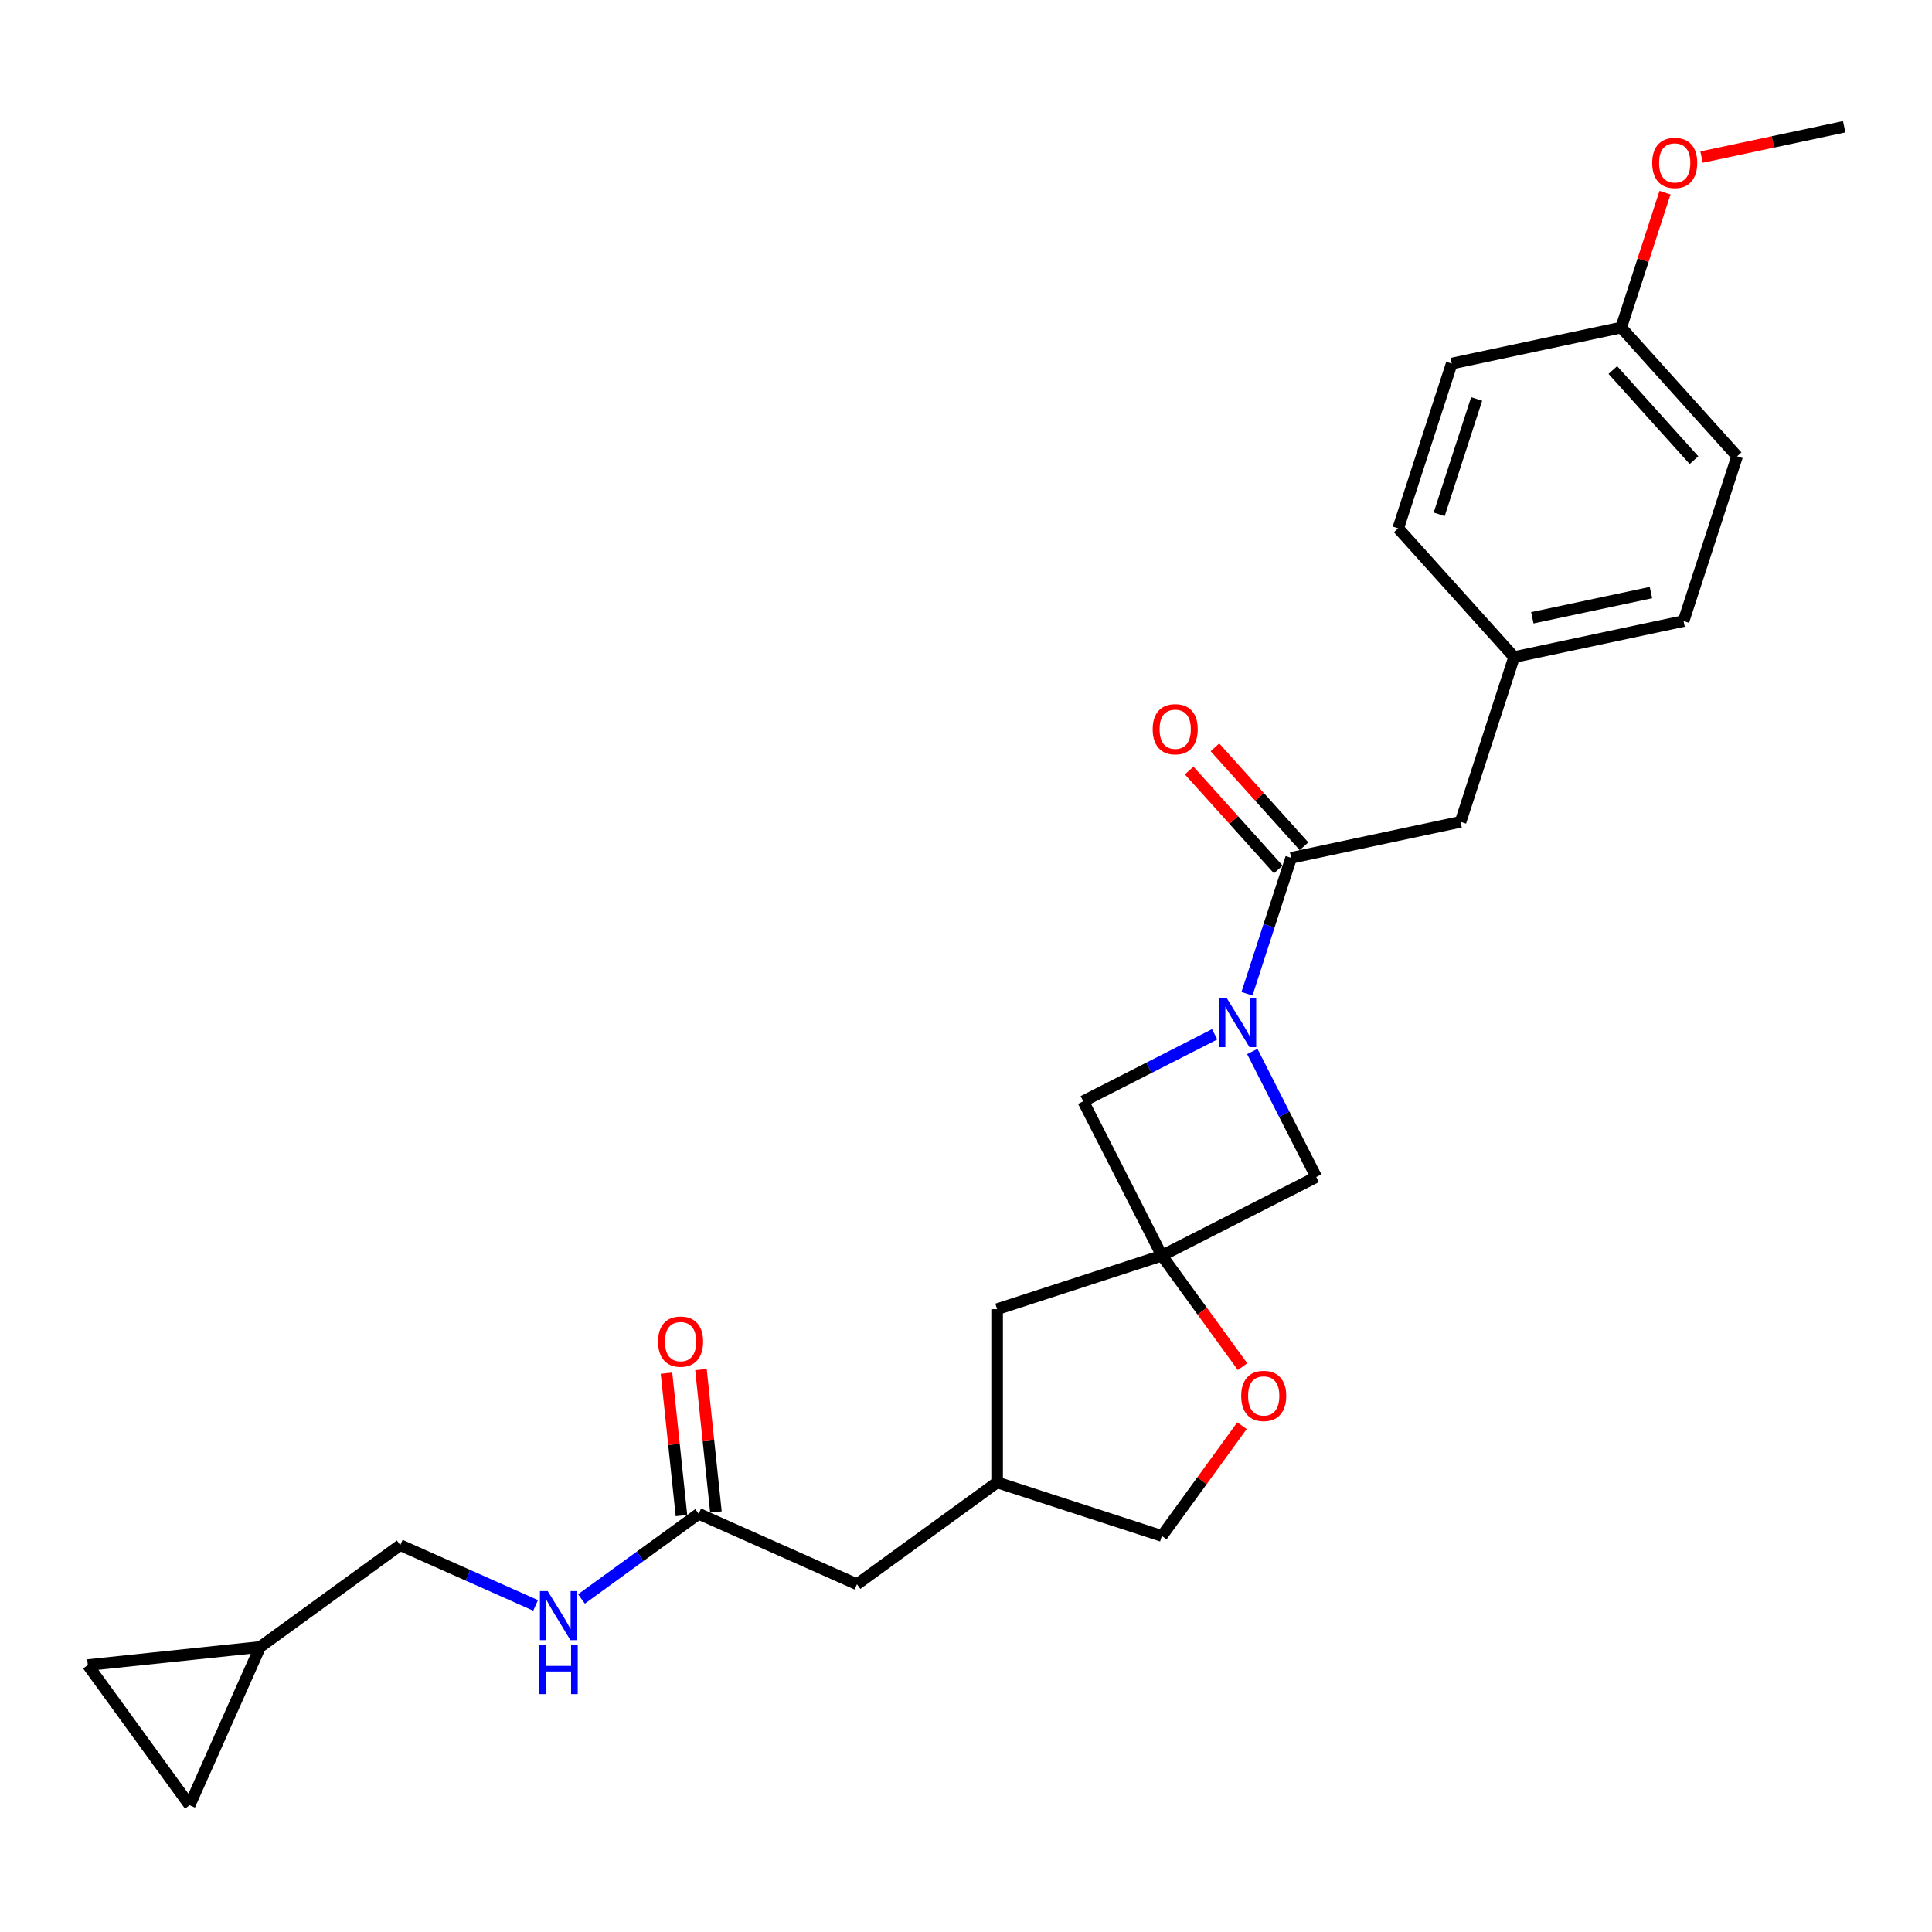 <?xml version='1.0' encoding='iso-8859-1'?>
<svg version='1.1' baseProfile='full'
              xmlns='http://www.w3.org/2000/svg'
                      xmlns:rdkit='http://www.rdkit.org/xml'
                      xmlns:xlink='http://www.w3.org/1999/xlink'
                  xml:space='preserve'
width='1000px' height='1000px' viewBox='0 0 1000 1000'>
<!-- END OF HEADER -->
<rect style='opacity:1.0;fill:#FFFFFF;stroke:none' width='1000' height='1000' x='0' y='0'> </rect>
<path class='bond-1' d='M 645.429,514.368 L 656.856,479.197' style='fill:none;fill-rule:evenodd;stroke:#0000FF;stroke-width:6px;stroke-linecap:butt;stroke-linejoin:miter;stroke-opacity:1' />
<path class='bond-1' d='M 656.856,479.197 L 668.284,444.025' style='fill:none;fill-rule:evenodd;stroke:#000000;stroke-width:6px;stroke-linecap:butt;stroke-linejoin:miter;stroke-opacity:1' />
<path class='bond-2' d='M 628.702,535.357 L 594.69,552.687' style='fill:none;fill-rule:evenodd;stroke:#0000FF;stroke-width:6px;stroke-linecap:butt;stroke-linejoin:miter;stroke-opacity:1' />
<path class='bond-2' d='M 594.69,552.687 L 560.678,570.017' style='fill:none;fill-rule:evenodd;stroke:#000000;stroke-width:6px;stroke-linecap:butt;stroke-linejoin:miter;stroke-opacity:1' />
<path class='bond-3' d='M 648.186,544.246 L 664.735,576.725' style='fill:none;fill-rule:evenodd;stroke:#0000FF;stroke-width:6px;stroke-linecap:butt;stroke-linejoin:miter;stroke-opacity:1' />
<path class='bond-3' d='M 664.735,576.725 L 681.284,609.204' style='fill:none;fill-rule:evenodd;stroke:#000000;stroke-width:6px;stroke-linecap:butt;stroke-linejoin:miter;stroke-opacity:1' />
<path class='bond-0' d='M 601.387,649.914 L 681.284,609.204' style='fill:none;fill-rule:evenodd;stroke:#000000;stroke-width:6px;stroke-linecap:butt;stroke-linejoin:miter;stroke-opacity:1' />
<path class='bond-4' d='M 601.387,649.914 L 622.262,678.645' style='fill:none;fill-rule:evenodd;stroke:#000000;stroke-width:6px;stroke-linecap:butt;stroke-linejoin:miter;stroke-opacity:1' />
<path class='bond-4' d='M 622.262,678.645 L 643.136,707.376' style='fill:none;fill-rule:evenodd;stroke:#FF0000;stroke-width:6px;stroke-linecap:butt;stroke-linejoin:miter;stroke-opacity:1' />
<path class='bond-12' d='M 601.387,649.914 L 516.105,677.624' style='fill:none;fill-rule:evenodd;stroke:#000000;stroke-width:6px;stroke-linecap:butt;stroke-linejoin:miter;stroke-opacity:1' />
<path class='bond-26' d='M 601.387,649.914 L 560.678,570.017' style='fill:none;fill-rule:evenodd;stroke:#000000;stroke-width:6px;stroke-linecap:butt;stroke-linejoin:miter;stroke-opacity:1' />
<path class='bond-9' d='M 668.284,444.025 L 755.995,425.382' style='fill:none;fill-rule:evenodd;stroke:#000000;stroke-width:6px;stroke-linecap:butt;stroke-linejoin:miter;stroke-opacity:1' />
<path class='bond-11' d='M 674.948,438.025 L 651.897,412.424' style='fill:none;fill-rule:evenodd;stroke:#000000;stroke-width:6px;stroke-linecap:butt;stroke-linejoin:miter;stroke-opacity:1' />
<path class='bond-11' d='M 651.897,412.424 L 628.846,386.823' style='fill:none;fill-rule:evenodd;stroke:#FF0000;stroke-width:6px;stroke-linecap:butt;stroke-linejoin:miter;stroke-opacity:1' />
<path class='bond-11' d='M 661.621,450.026 L 638.569,424.425' style='fill:none;fill-rule:evenodd;stroke:#000000;stroke-width:6px;stroke-linecap:butt;stroke-linejoin:miter;stroke-opacity:1' />
<path class='bond-11' d='M 638.569,424.425 L 615.518,398.824' style='fill:none;fill-rule:evenodd;stroke:#FF0000;stroke-width:6px;stroke-linecap:butt;stroke-linejoin:miter;stroke-opacity:1' />
<path class='bond-17' d='M 642.849,737.936 L 622.118,766.47' style='fill:none;fill-rule:evenodd;stroke:#FF0000;stroke-width:6px;stroke-linecap:butt;stroke-linejoin:miter;stroke-opacity:1' />
<path class='bond-17' d='M 622.118,766.47 L 601.387,795.004' style='fill:none;fill-rule:evenodd;stroke:#000000;stroke-width:6px;stroke-linecap:butt;stroke-linejoin:miter;stroke-opacity:1' />
<path class='bond-5' d='M 361.642,783.529 L 443.56,820.001' style='fill:none;fill-rule:evenodd;stroke:#000000;stroke-width:6px;stroke-linecap:butt;stroke-linejoin:miter;stroke-opacity:1' />
<path class='bond-10' d='M 361.642,783.529 L 331.306,805.57' style='fill:none;fill-rule:evenodd;stroke:#000000;stroke-width:6px;stroke-linecap:butt;stroke-linejoin:miter;stroke-opacity:1' />
<path class='bond-10' d='M 331.306,805.57 L 300.969,827.61' style='fill:none;fill-rule:evenodd;stroke:#0000FF;stroke-width:6px;stroke-linecap:butt;stroke-linejoin:miter;stroke-opacity:1' />
<path class='bond-13' d='M 370.56,782.592 L 366.687,745.741' style='fill:none;fill-rule:evenodd;stroke:#000000;stroke-width:6px;stroke-linecap:butt;stroke-linejoin:miter;stroke-opacity:1' />
<path class='bond-13' d='M 366.687,745.741 L 362.814,708.889' style='fill:none;fill-rule:evenodd;stroke:#FF0000;stroke-width:6px;stroke-linecap:butt;stroke-linejoin:miter;stroke-opacity:1' />
<path class='bond-13' d='M 352.724,784.466 L 348.851,747.615' style='fill:none;fill-rule:evenodd;stroke:#000000;stroke-width:6px;stroke-linecap:butt;stroke-linejoin:miter;stroke-opacity:1' />
<path class='bond-13' d='M 348.851,747.615 L 344.978,710.764' style='fill:none;fill-rule:evenodd;stroke:#FF0000;stroke-width:6px;stroke-linecap:butt;stroke-linejoin:miter;stroke-opacity:1' />
<path class='bond-6' d='M 134.634,852.471 L 207.179,799.764' style='fill:none;fill-rule:evenodd;stroke:#000000;stroke-width:6px;stroke-linecap:butt;stroke-linejoin:miter;stroke-opacity:1' />
<path class='bond-7' d='M 134.634,852.471 L 98.162,934.389' style='fill:none;fill-rule:evenodd;stroke:#000000;stroke-width:6px;stroke-linecap:butt;stroke-linejoin:miter;stroke-opacity:1' />
<path class='bond-8' d='M 134.634,852.471 L 45.455,861.844' style='fill:none;fill-rule:evenodd;stroke:#000000;stroke-width:6px;stroke-linecap:butt;stroke-linejoin:miter;stroke-opacity:1' />
<path class='bond-29' d='M 98.162,934.389 L 45.455,861.844' style='fill:none;fill-rule:evenodd;stroke:#000000;stroke-width:6px;stroke-linecap:butt;stroke-linejoin:miter;stroke-opacity:1' />
<path class='bond-18' d='M 755.995,425.382 L 783.705,340.1' style='fill:none;fill-rule:evenodd;stroke:#000000;stroke-width:6px;stroke-linecap:butt;stroke-linejoin:miter;stroke-opacity:1' />
<path class='bond-16' d='M 277.225,830.95 L 242.202,815.357' style='fill:none;fill-rule:evenodd;stroke:#0000FF;stroke-width:6px;stroke-linecap:butt;stroke-linejoin:miter;stroke-opacity:1' />
<path class='bond-16' d='M 242.202,815.357 L 207.179,799.764' style='fill:none;fill-rule:evenodd;stroke:#000000;stroke-width:6px;stroke-linecap:butt;stroke-linejoin:miter;stroke-opacity:1' />
<path class='bond-14' d='M 516.105,677.624 L 516.105,767.294' style='fill:none;fill-rule:evenodd;stroke:#000000;stroke-width:6px;stroke-linecap:butt;stroke-linejoin:miter;stroke-opacity:1' />
<path class='bond-15' d='M 516.105,767.294 L 443.56,820.001' style='fill:none;fill-rule:evenodd;stroke:#000000;stroke-width:6px;stroke-linecap:butt;stroke-linejoin:miter;stroke-opacity:1' />
<path class='bond-27' d='M 516.105,767.294 L 601.387,795.004' style='fill:none;fill-rule:evenodd;stroke:#000000;stroke-width:6px;stroke-linecap:butt;stroke-linejoin:miter;stroke-opacity:1' />
<path class='bond-20' d='M 783.705,340.1 L 723.704,273.462' style='fill:none;fill-rule:evenodd;stroke:#000000;stroke-width:6px;stroke-linecap:butt;stroke-linejoin:miter;stroke-opacity:1' />
<path class='bond-21' d='M 783.705,340.1 L 871.416,321.456' style='fill:none;fill-rule:evenodd;stroke:#000000;stroke-width:6px;stroke-linecap:butt;stroke-linejoin:miter;stroke-opacity:1' />
<path class='bond-21' d='M 793.133,319.761 L 854.531,306.711' style='fill:none;fill-rule:evenodd;stroke:#000000;stroke-width:6px;stroke-linecap:butt;stroke-linejoin:miter;stroke-opacity:1' />
<path class='bond-19' d='M 839.125,169.536 L 899.126,236.175' style='fill:none;fill-rule:evenodd;stroke:#000000;stroke-width:6px;stroke-linecap:butt;stroke-linejoin:miter;stroke-opacity:1' />
<path class='bond-19' d='M 834.797,191.532 L 876.798,238.179' style='fill:none;fill-rule:evenodd;stroke:#000000;stroke-width:6px;stroke-linecap:butt;stroke-linejoin:miter;stroke-opacity:1' />
<path class='bond-24' d='M 839.125,169.536 L 850.465,134.634' style='fill:none;fill-rule:evenodd;stroke:#000000;stroke-width:6px;stroke-linecap:butt;stroke-linejoin:miter;stroke-opacity:1' />
<path class='bond-24' d='M 850.465,134.634 L 861.806,99.732' style='fill:none;fill-rule:evenodd;stroke:#FF0000;stroke-width:6px;stroke-linecap:butt;stroke-linejoin:miter;stroke-opacity:1' />
<path class='bond-28' d='M 839.125,169.536 L 751.414,188.18' style='fill:none;fill-rule:evenodd;stroke:#000000;stroke-width:6px;stroke-linecap:butt;stroke-linejoin:miter;stroke-opacity:1' />
<path class='bond-23' d='M 723.704,273.462 L 751.414,188.18' style='fill:none;fill-rule:evenodd;stroke:#000000;stroke-width:6px;stroke-linecap:butt;stroke-linejoin:miter;stroke-opacity:1' />
<path class='bond-23' d='M 744.917,266.211 L 764.313,206.514' style='fill:none;fill-rule:evenodd;stroke:#000000;stroke-width:6px;stroke-linecap:butt;stroke-linejoin:miter;stroke-opacity:1' />
<path class='bond-22' d='M 871.416,321.456 L 899.126,236.175' style='fill:none;fill-rule:evenodd;stroke:#000000;stroke-width:6px;stroke-linecap:butt;stroke-linejoin:miter;stroke-opacity:1' />
<path class='bond-25' d='M 880.733,81.3 L 917.639,73.456' style='fill:none;fill-rule:evenodd;stroke:#FF0000;stroke-width:6px;stroke-linecap:butt;stroke-linejoin:miter;stroke-opacity:1' />
<path class='bond-25' d='M 917.639,73.456 L 954.545,65.611' style='fill:none;fill-rule:evenodd;stroke:#000000;stroke-width:6px;stroke-linecap:butt;stroke-linejoin:miter;stroke-opacity:1' />
<path  class='atom-0' d='M 634.961 516.61
L 643.283 530.06
Q 644.108 531.388, 645.435 533.791
Q 646.762 536.194, 646.834 536.337
L 646.834 516.61
L 650.205 516.61
L 650.205 542.005
L 646.726 542.005
L 637.795 527.299
Q 636.755 525.577, 635.643 523.604
Q 634.567 521.631, 634.244 521.022
L 634.244 542.005
L 630.944 542.005
L 630.944 516.61
L 634.961 516.61
' fill='#0000FF'/>
<path  class='atom-5' d='M 642.437 722.531
Q 642.437 716.433, 645.45 713.026
Q 648.463 709.618, 654.094 709.618
Q 659.726 709.618, 662.738 713.026
Q 665.751 716.433, 665.751 722.531
Q 665.751 728.7, 662.703 732.215
Q 659.654 735.694, 654.094 735.694
Q 648.499 735.694, 645.45 732.215
Q 642.437 728.736, 642.437 722.531
M 654.094 732.825
Q 657.968 732.825, 660.048 730.242
Q 662.165 727.624, 662.165 722.531
Q 662.165 717.545, 660.048 715.034
Q 657.968 712.488, 654.094 712.488
Q 650.22 712.488, 648.104 714.998
Q 646.024 717.509, 646.024 722.531
Q 646.024 727.66, 648.104 730.242
Q 650.22 732.825, 654.094 732.825
' fill='#FF0000'/>
<path  class='atom-11' d='M 283.484 823.539
L 291.805 836.989
Q 292.63 838.316, 293.957 840.72
Q 295.284 843.123, 295.356 843.266
L 295.356 823.539
L 298.728 823.539
L 298.728 848.933
L 295.249 848.933
L 286.317 834.227
Q 285.277 832.506, 284.165 830.533
Q 283.089 828.56, 282.766 827.95
L 282.766 848.933
L 279.466 848.933
L 279.466 823.539
L 283.484 823.539
' fill='#0000FF'/>
<path  class='atom-11' d='M 279.162 851.473
L 282.605 851.473
L 282.605 862.269
L 295.589 862.269
L 295.589 851.473
L 299.033 851.473
L 299.033 876.868
L 295.589 876.868
L 295.589 865.139
L 282.605 865.139
L 282.605 876.868
L 279.162 876.868
L 279.162 851.473
' fill='#0000FF'/>
<path  class='atom-12' d='M 596.626 377.459
Q 596.626 371.361, 599.639 367.954
Q 602.652 364.546, 608.283 364.546
Q 613.914 364.546, 616.927 367.954
Q 619.94 371.361, 619.94 377.459
Q 619.94 383.628, 616.891 387.143
Q 613.843 390.623, 608.283 390.623
Q 602.688 390.623, 599.639 387.143
Q 596.626 383.664, 596.626 377.459
M 608.283 387.753
Q 612.157 387.753, 614.237 385.171
Q 616.353 382.552, 616.353 377.459
Q 616.353 372.473, 614.237 369.962
Q 612.157 367.416, 608.283 367.416
Q 604.409 367.416, 602.293 369.927
Q 600.213 372.437, 600.213 377.459
Q 600.213 382.588, 602.293 385.171
Q 604.409 387.753, 608.283 387.753
' fill='#FF0000'/>
<path  class='atom-14' d='M 340.612 694.421
Q 340.612 688.324, 343.625 684.916
Q 346.638 681.509, 352.269 681.509
Q 357.9 681.509, 360.913 684.916
Q 363.926 688.324, 363.926 694.421
Q 363.926 700.591, 360.877 704.106
Q 357.829 707.585, 352.269 707.585
Q 346.674 707.585, 343.625 704.106
Q 340.612 700.627, 340.612 694.421
M 352.269 704.716
Q 356.143 704.716, 358.223 702.133
Q 360.339 699.515, 360.339 694.421
Q 360.339 689.436, 358.223 686.925
Q 356.143 684.378, 352.269 684.378
Q 348.395 684.378, 346.279 686.889
Q 344.199 689.4, 344.199 694.421
Q 344.199 699.55, 346.279 702.133
Q 348.395 704.716, 352.269 704.716
' fill='#FF0000'/>
<path  class='atom-25' d='M 855.177 84.326
Q 855.177 78.229, 858.19 74.821
Q 861.203 71.414, 866.834 71.414
Q 872.466 71.414, 875.479 74.821
Q 878.492 78.229, 878.492 84.326
Q 878.492 90.496, 875.443 94.011
Q 872.394 97.49, 866.834 97.49
Q 861.239 97.49, 858.19 94.011
Q 855.177 90.532, 855.177 84.326
M 866.834 94.621
Q 870.708 94.621, 872.789 92.038
Q 874.905 89.42, 874.905 84.326
Q 874.905 79.341, 872.789 76.83
Q 870.708 74.283, 866.834 74.283
Q 862.961 74.283, 860.844 76.794
Q 858.764 79.305, 858.764 84.326
Q 858.764 89.456, 860.844 92.038
Q 862.961 94.621, 866.834 94.621
' fill='#FF0000'/>
</svg>
